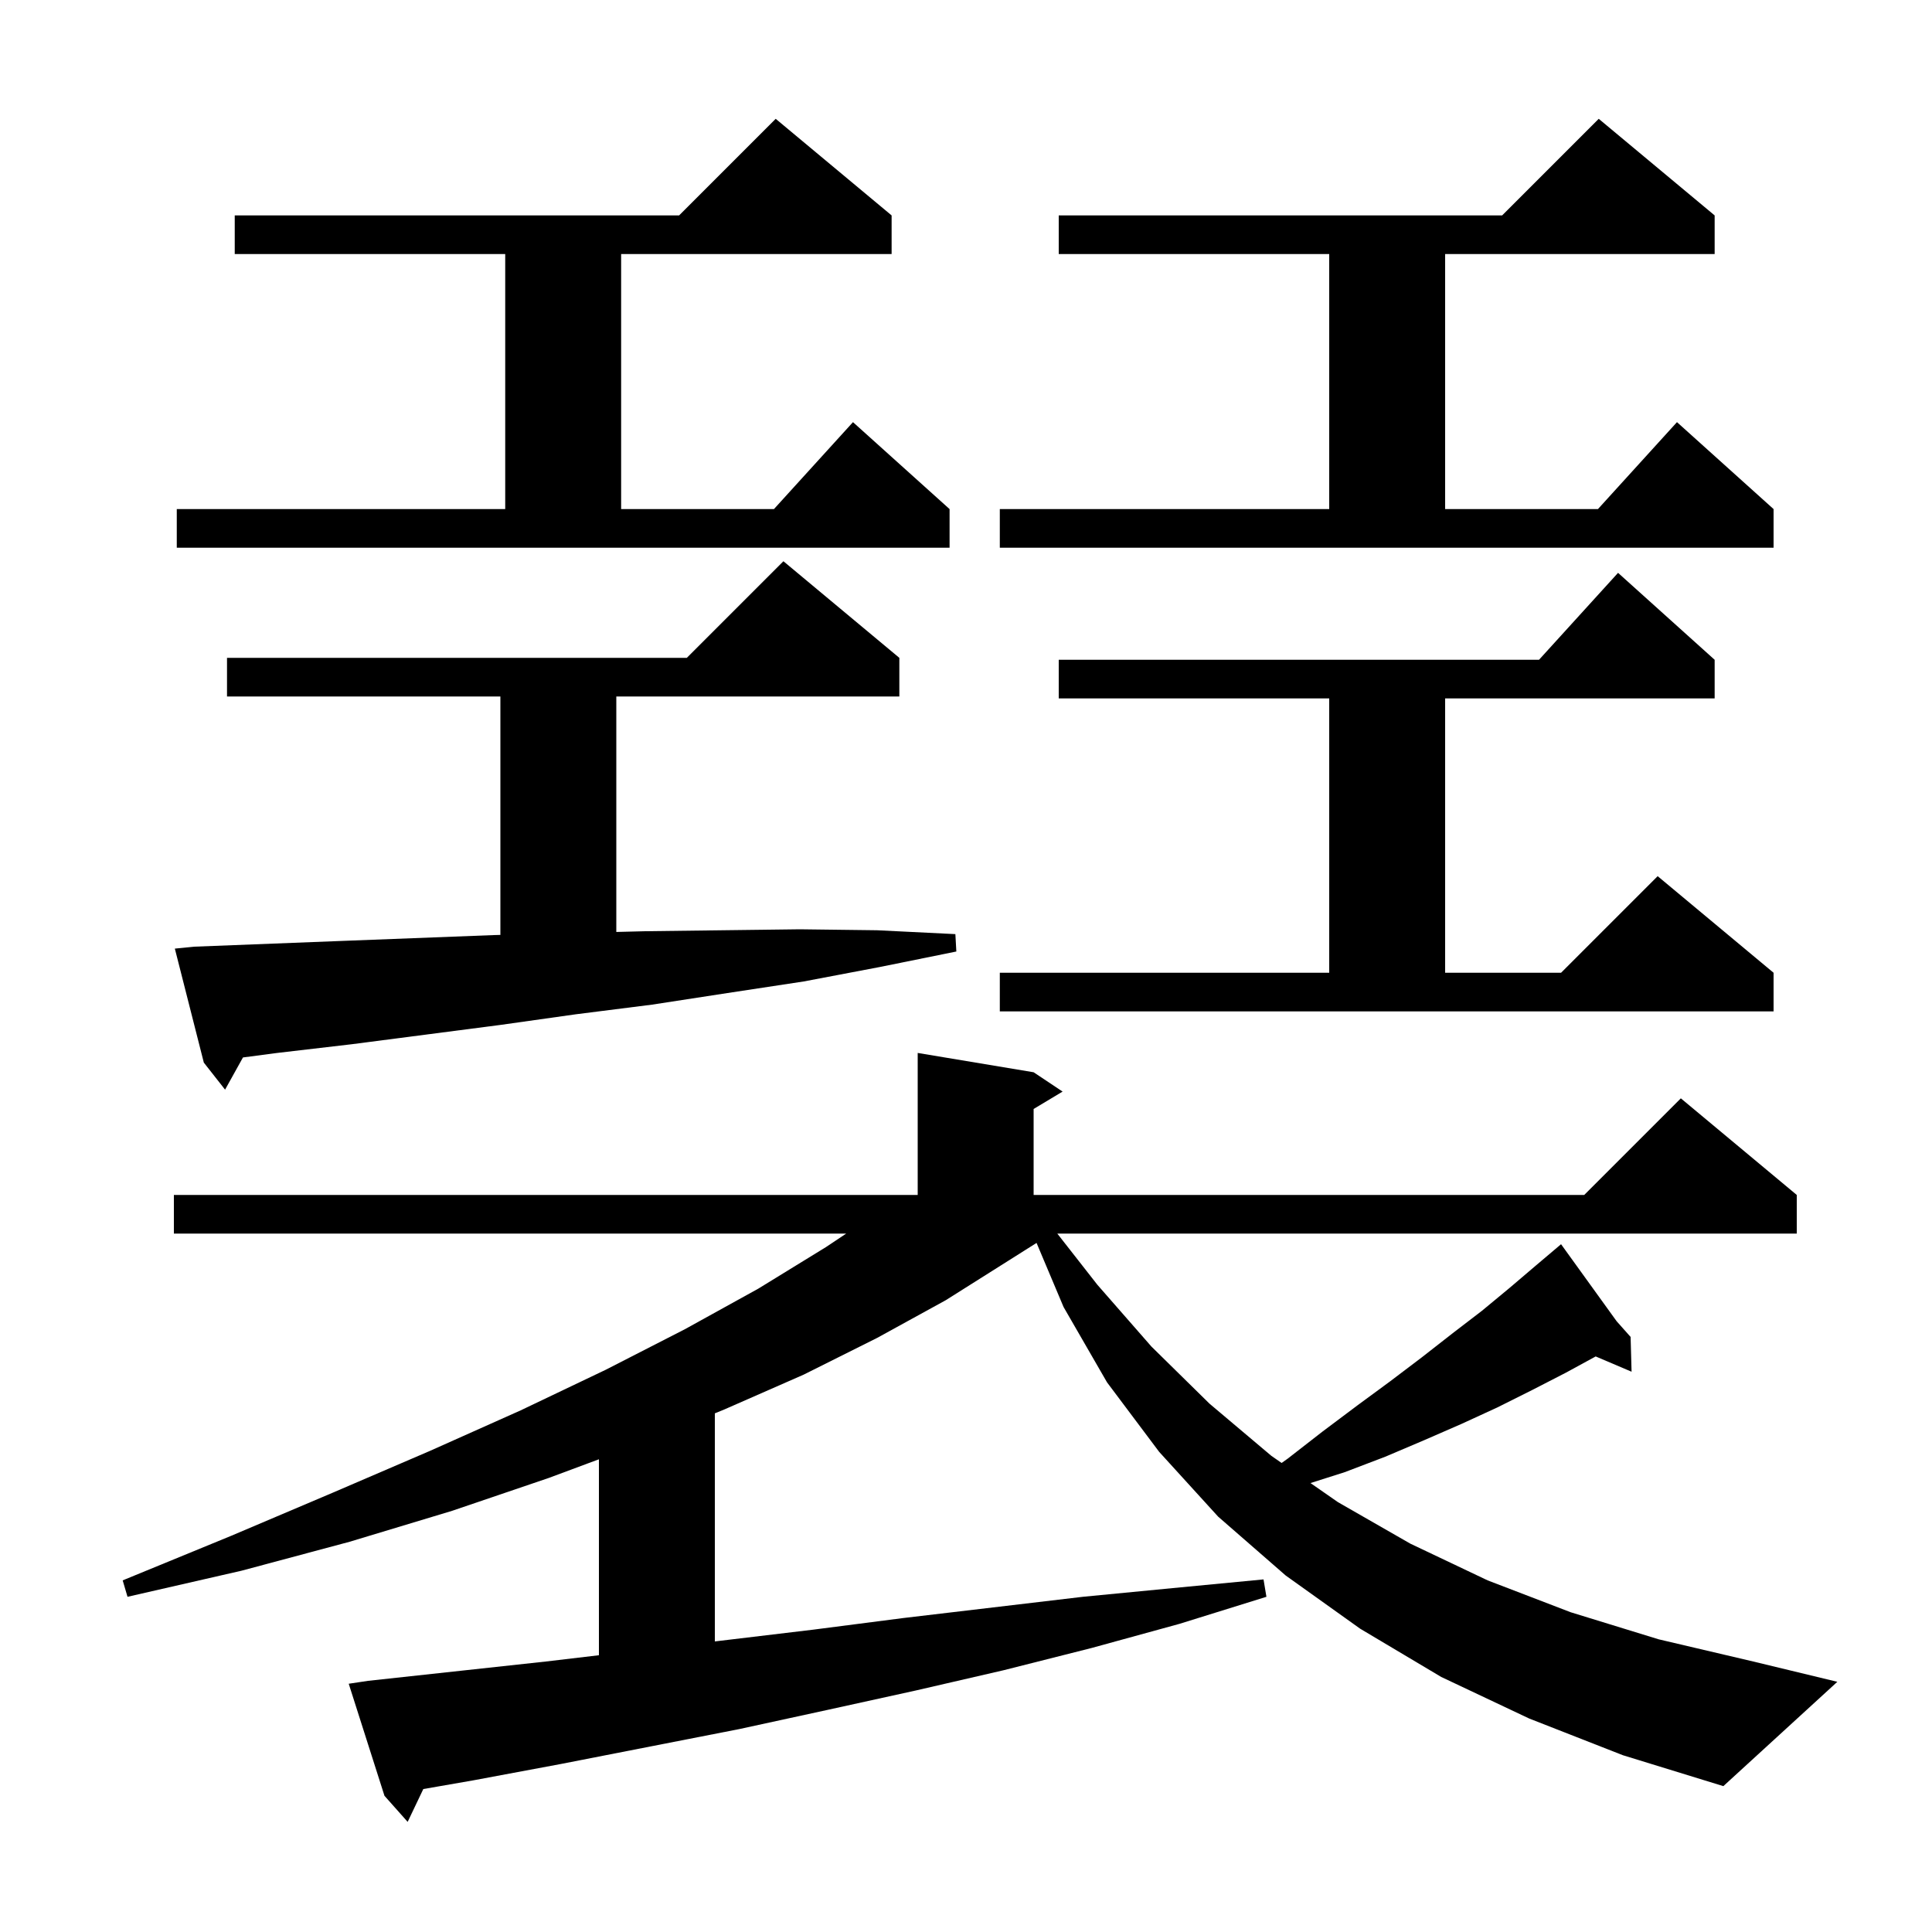 <svg xmlns="http://www.w3.org/2000/svg" xmlns:xlink="http://www.w3.org/1999/xlink" version="1.1" baseProfile="full" viewBox="0 0 200 200" width="200" height="200">
<g fill="black">
<path d="M 158.3 177.9 L 149.2 173.6 L 140.8 168.6 L 133.1 163.1 L 126.1 157.0 L 120.0 150.3 L 114.6 143.1 L 110.1 135.3 L 107.303 128.667 L 104.4 130.5 L 97.9 134.6 L 90.8 138.5 L 83.2 142.3 L 75.0 145.9 L 74.0 146.309 L 74.0 169.92 L 84.2 168.7 L 93.5 167.5 L 112.1 165.3 L 121.4 164.4 L 130.8 163.5 L 131.1 165.3 L 122.1 168.1 L 113.0 170.6 L 103.9 172.9 L 94.8 175.0 L 85.7 177.0 L 76.5 179.0 L 58.1 182.6 L 49.0 184.3 L 43.821 185.201 L 42.2 188.6 L 39.8 185.9 L 36.1 174.3 L 38.1 174.0 L 56.5 172.0 L 62.0 171.349 L 62.0 151.064 L 56.8 153.0 L 46.8 156.4 L 36.2 159.6 L 25.0 162.6 L 13.2 165.3 L 12.7 163.6 L 23.9 159.0 L 34.5 154.5 L 44.5 150.2 L 53.9 146.0 L 62.7 141.8 L 70.9 137.6 L 78.5 133.4 L 85.5 129.1 L 87.6 127.7 L 18.0 127.7 L 18.0 123.7 L 95.0 123.7 L 95.0 109.0 L 107.0 111.0 L 110.0 113.0 L 107.0 114.8 L 107.0 123.7 L 164.0 123.7 L 174.0 113.7 L 186.0 123.7 L 186.0 127.7 L 109.452 127.7 L 113.6 133.0 L 119.2 139.4 L 125.2 145.3 L 131.6 150.7 L 132.672 151.446 L 133.3 151.0 L 136.9 148.2 L 140.5 145.5 L 143.9 143.0 L 147.2 140.5 L 150.4 138.0 L 153.4 135.7 L 156.3 133.3 L 159.0 131.0 L 160.838 129.445 L 160.8 129.4 L 160.839 129.444 L 161.6 128.8 L 167.353 136.773 L 168.8 138.4 L 168.9 142.0 L 165.185 140.418 L 162.1 142.1 L 158.6 143.9 L 155.0 145.7 L 151.3 147.4 L 147.4 149.1 L 143.4 150.8 L 139.2 152.4 L 135.662 153.526 L 138.5 155.5 L 146.0 159.8 L 154.0 163.6 L 162.6 166.9 L 171.7 169.7 L 181.5 172.0 L 190.2 174.1 L 178.4 184.9 L 168.0 181.7 Z M 20.1 98.0 L 35.5 97.4 L 51.1 96.8 L 51.8 96.782 L 51.8 72.1 L 23.5 72.1 L 23.5 68.1 L 71.1 68.1 L 81.1 58.1 L 93.1 68.1 L 93.1 72.1 L 63.8 72.1 L 63.8 96.476 L 66.8 96.4 L 82.8 96.2 L 90.8 96.3 L 98.9 96.7 L 99.0 98.5 L 91.1 100.1 L 83.2 101.6 L 75.3 102.8 L 67.5 104.0 L 59.6 105.0 L 51.8 106.1 L 36.4 108.1 L 28.7 109.0 L 25.152 109.467 L 23.3 112.8 L 21.1 110.0 L 18.1 98.2 Z M 103.5 100.7 L 137.6 100.7 L 137.6 72.3 L 109.6 72.3 L 109.6 68.3 L 159.318 68.3 L 167.5 59.3 L 177.5 68.3 L 177.5 72.3 L 149.6 72.3 L 149.6 100.7 L 161.6 100.7 L 171.6 90.7 L 183.6 100.7 L 183.6 104.7 L 103.5 104.7 Z M 103.5 52.7 L 137.6 52.7 L 137.6 26.3 L 109.6 26.3 L 109.6 22.3 L 155.5 22.3 L 165.5 12.3 L 177.5 22.3 L 177.5 26.3 L 149.6 26.3 L 149.6 52.7 L 165.418 52.7 L 173.6 43.7 L 183.6 52.7 L 183.6 56.7 L 103.5 56.7 Z M 18.3 52.7 L 52.3 52.7 L 52.3 26.3 L 24.3 26.3 L 24.3 22.3 L 70.3 22.3 L 80.3 12.3 L 92.3 22.3 L 92.3 26.3 L 64.3 26.3 L 64.3 52.7 L 80.118 52.7 L 88.3 43.7 L 98.3 52.7 L 98.3 56.7 L 18.3 56.7 Z " />
</g>
</svg>

